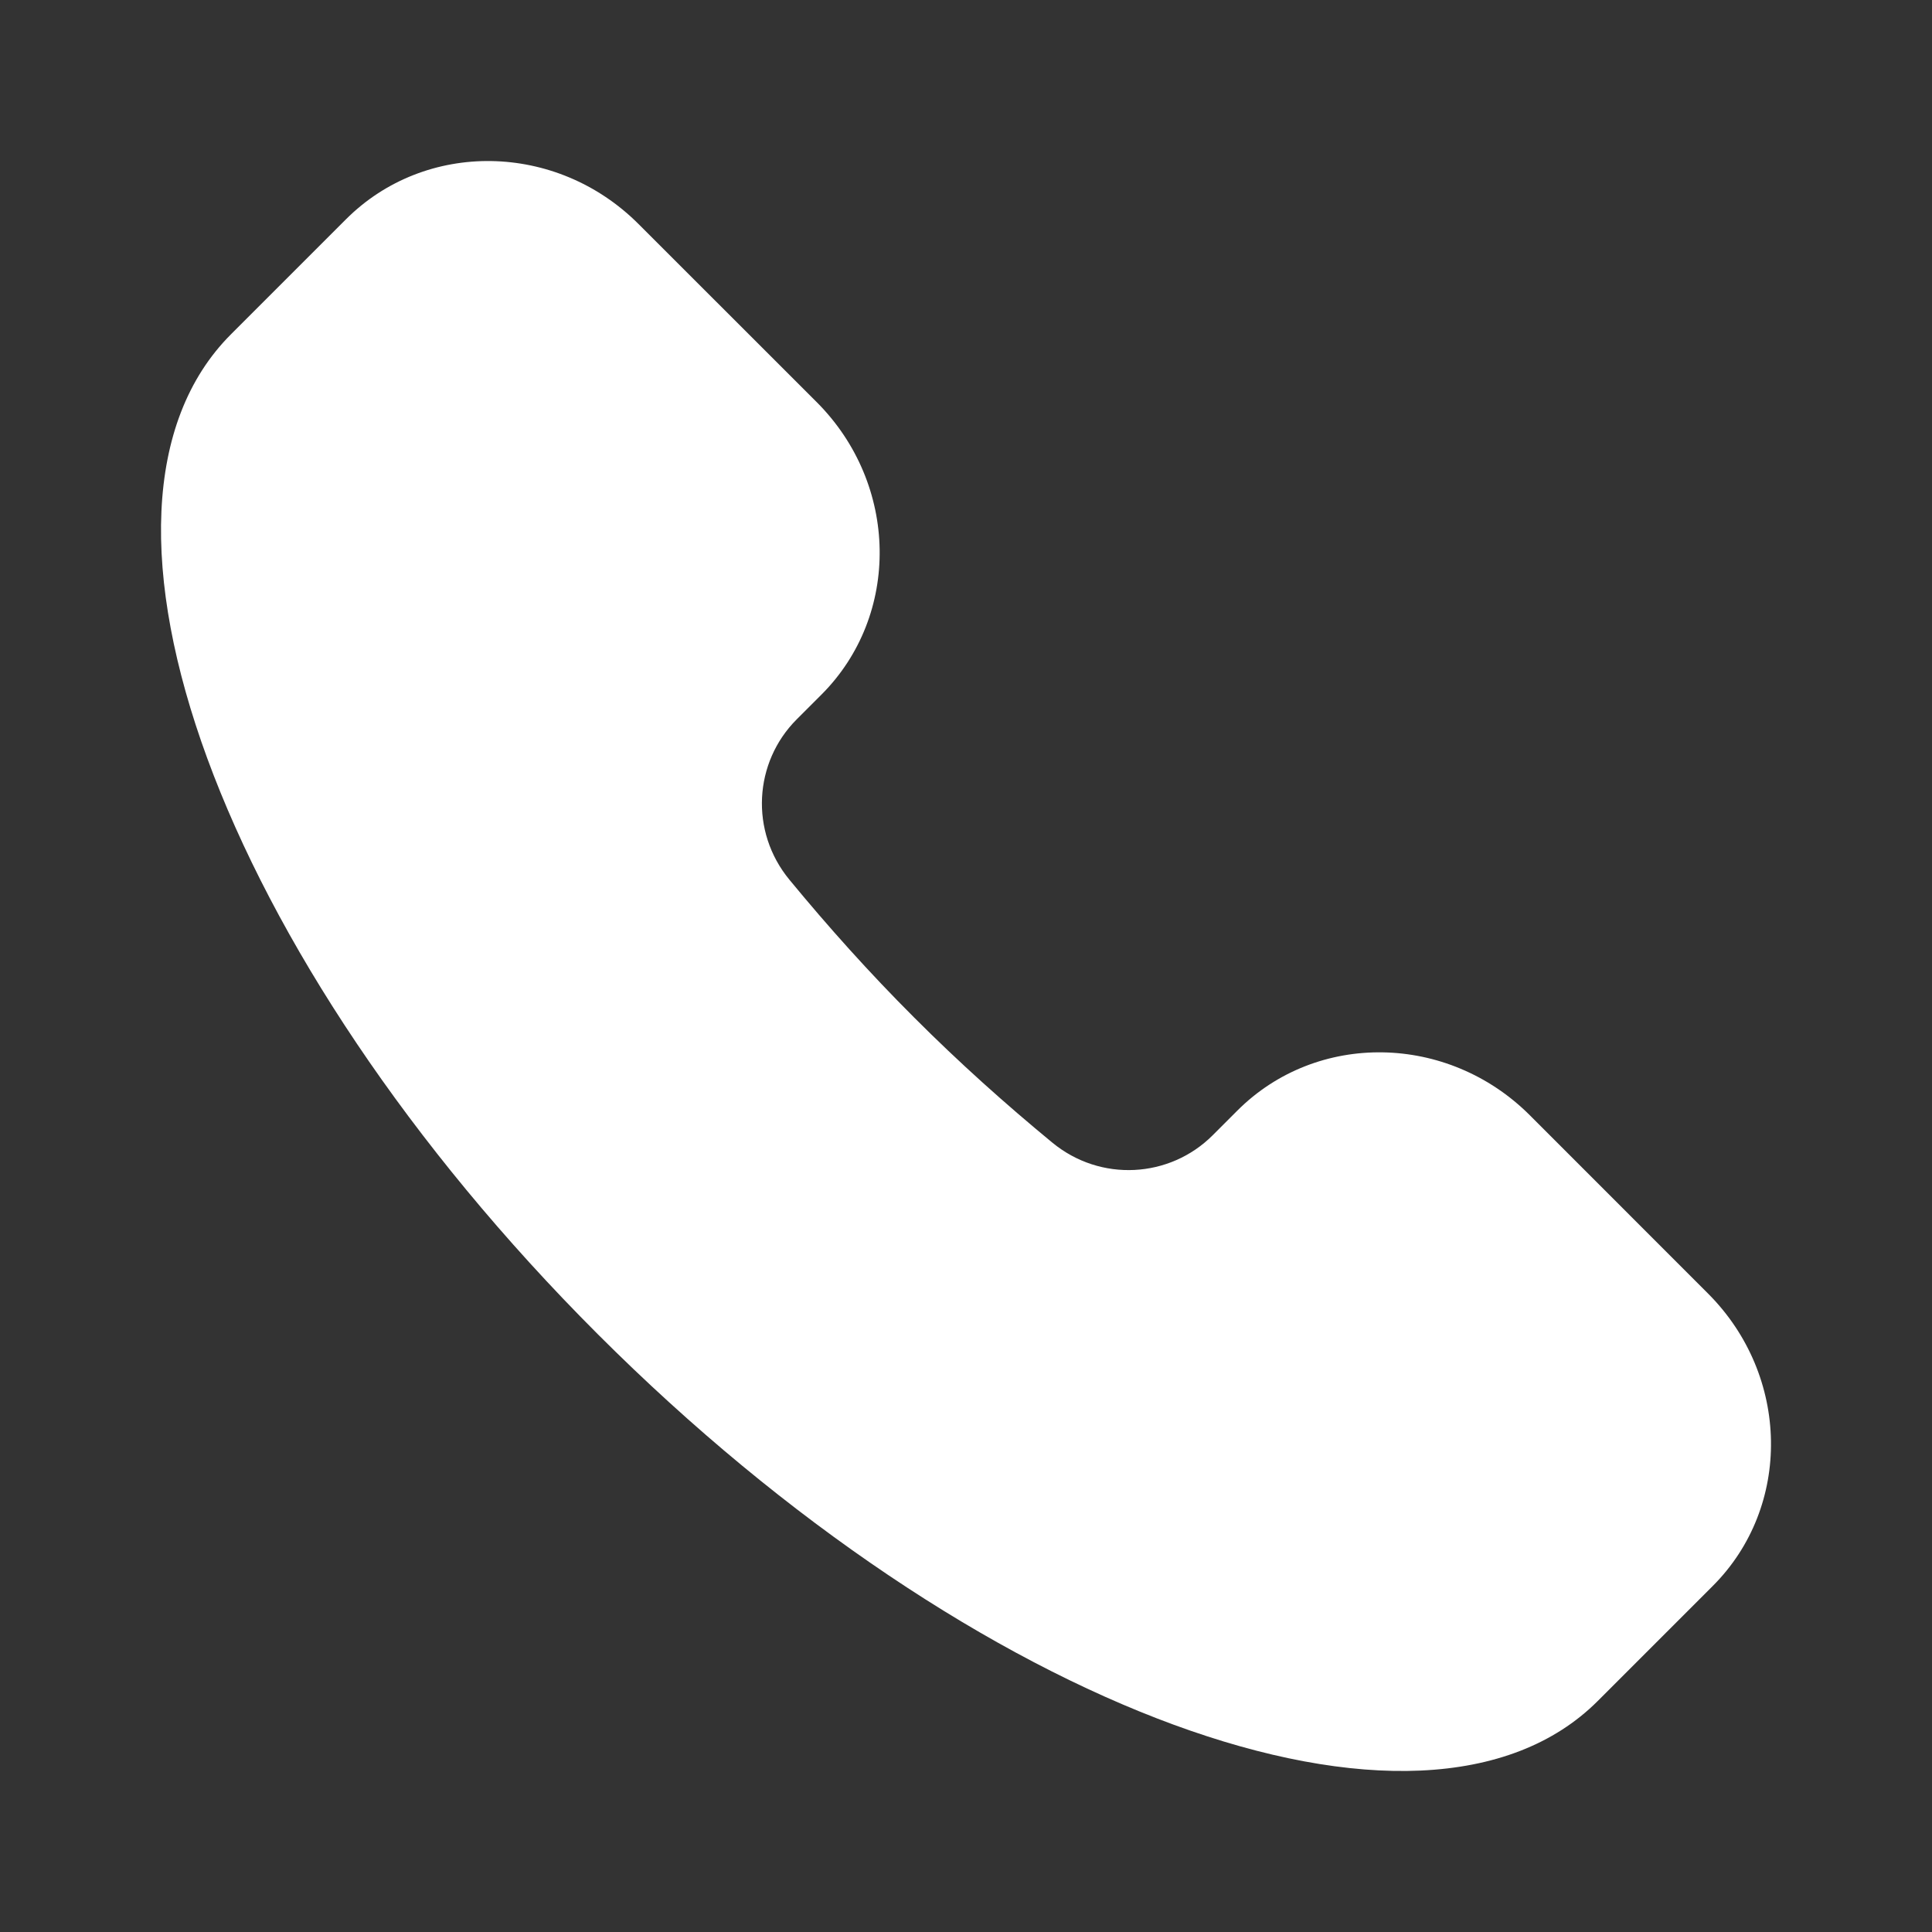 <?xml version="1.0" encoding="UTF-8"?> <svg xmlns="http://www.w3.org/2000/svg" width="24" height="24" viewBox="0 0 24 24" fill="none"><rect x="0" y="0" width="24" height="24" fill="#333333" stroke="none"/> <path d="M19.847 21.131C17.675 23.303 12.114 21.262 7.426 16.574C2.737 11.886 0.697 6.325 2.869 4.153L4.298 2.724C5.285 1.737 6.912 1.763 7.931 2.782L10.146 4.996C11.165 6.016 11.191 7.642 10.204 8.629L9.897 8.936C9.364 9.469 9.312 10.329 9.807 10.929C10.284 11.508 10.799 12.084 11.358 12.642C11.916 13.201 12.492 13.716 13.071 14.193C13.671 14.688 14.531 14.636 15.064 14.103L15.371 13.796C16.358 12.809 17.984 12.835 19.004 13.854L21.218 16.069C22.237 17.088 22.264 18.715 21.276 19.702L19.847 21.131Z" fill="white"></path> </svg> 